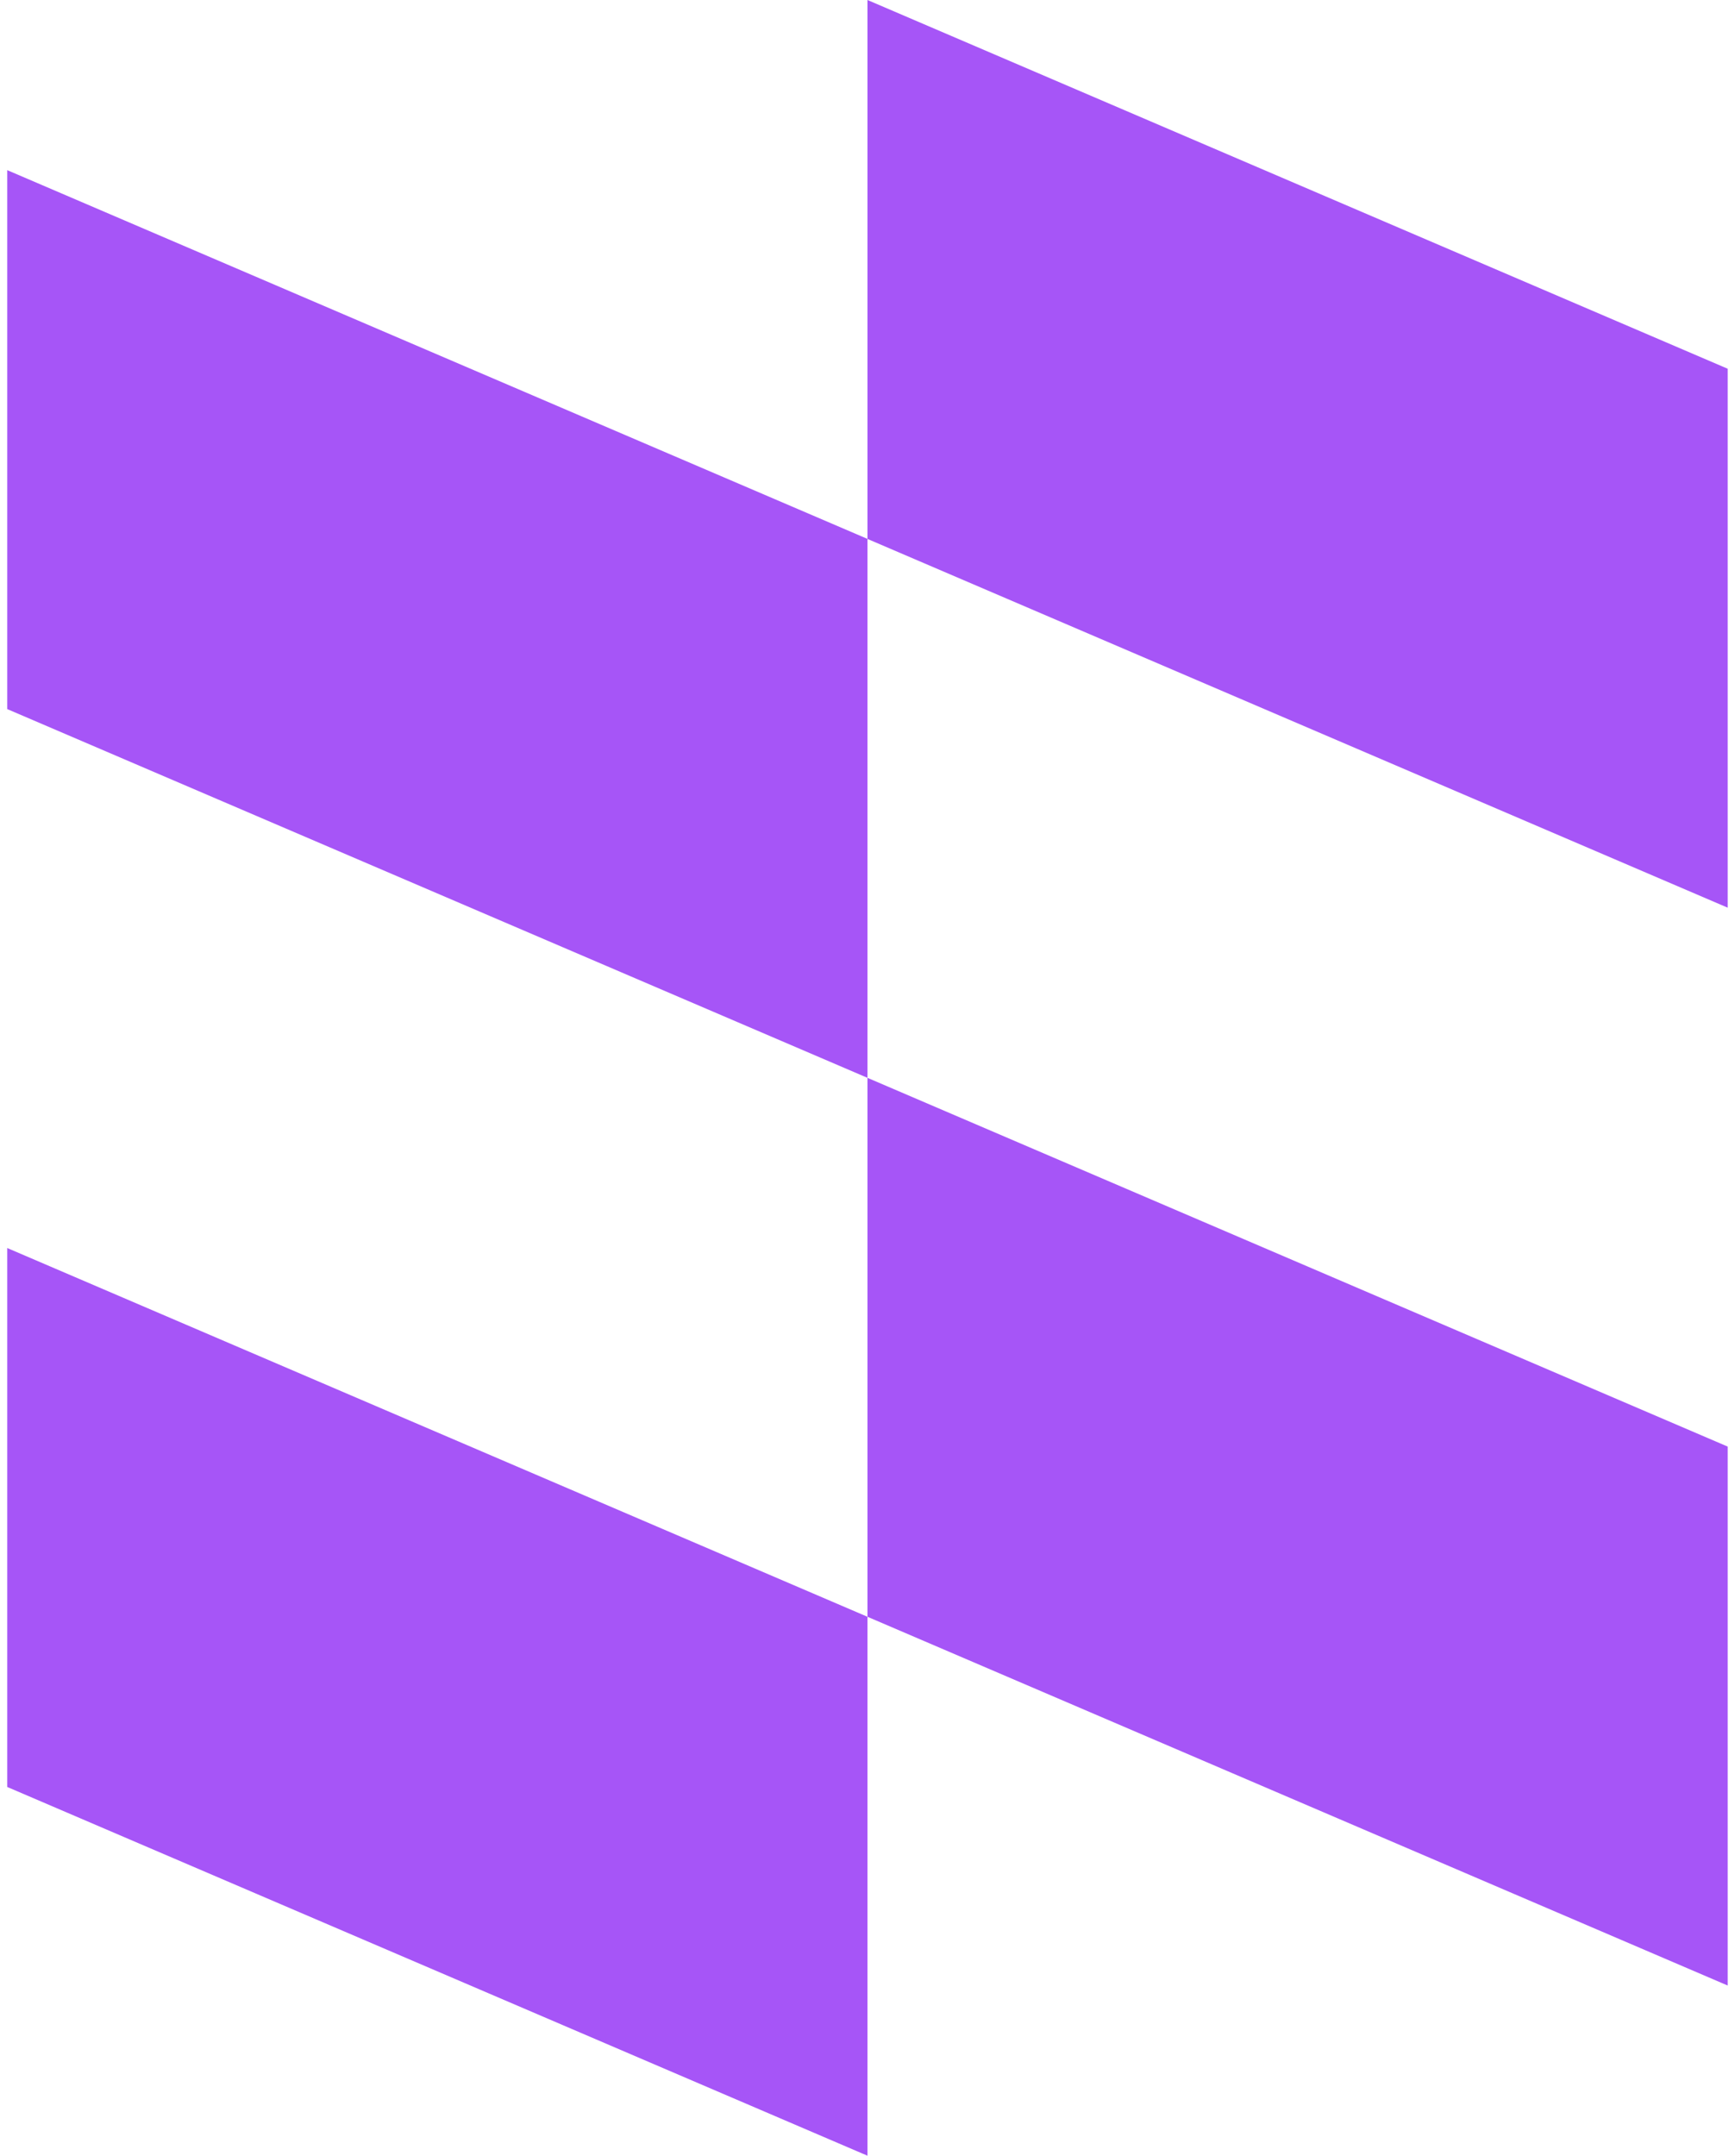 <svg xmlns="http://www.w3.org/2000/svg" width="161" height="200" viewBox="0 0 161 200" fill="none"><path d="M80.497 0L160.323 34.211V84.212L80.497 50.001V0Z" fill="#A655F7"></path><path d="M0.671 15.786L80.497 49.997V99.998L0.671 65.787V15.786Z" fill="#A655F7"></path><path d="M80.497 99.998L160.323 134.21V184.211L80.497 149.999V99.998Z" fill="#A655F7"></path><path d="M0.671 115.788L80.497 149.999V200L0.671 165.789V115.788Z" fill="#A655F7"></path></svg>